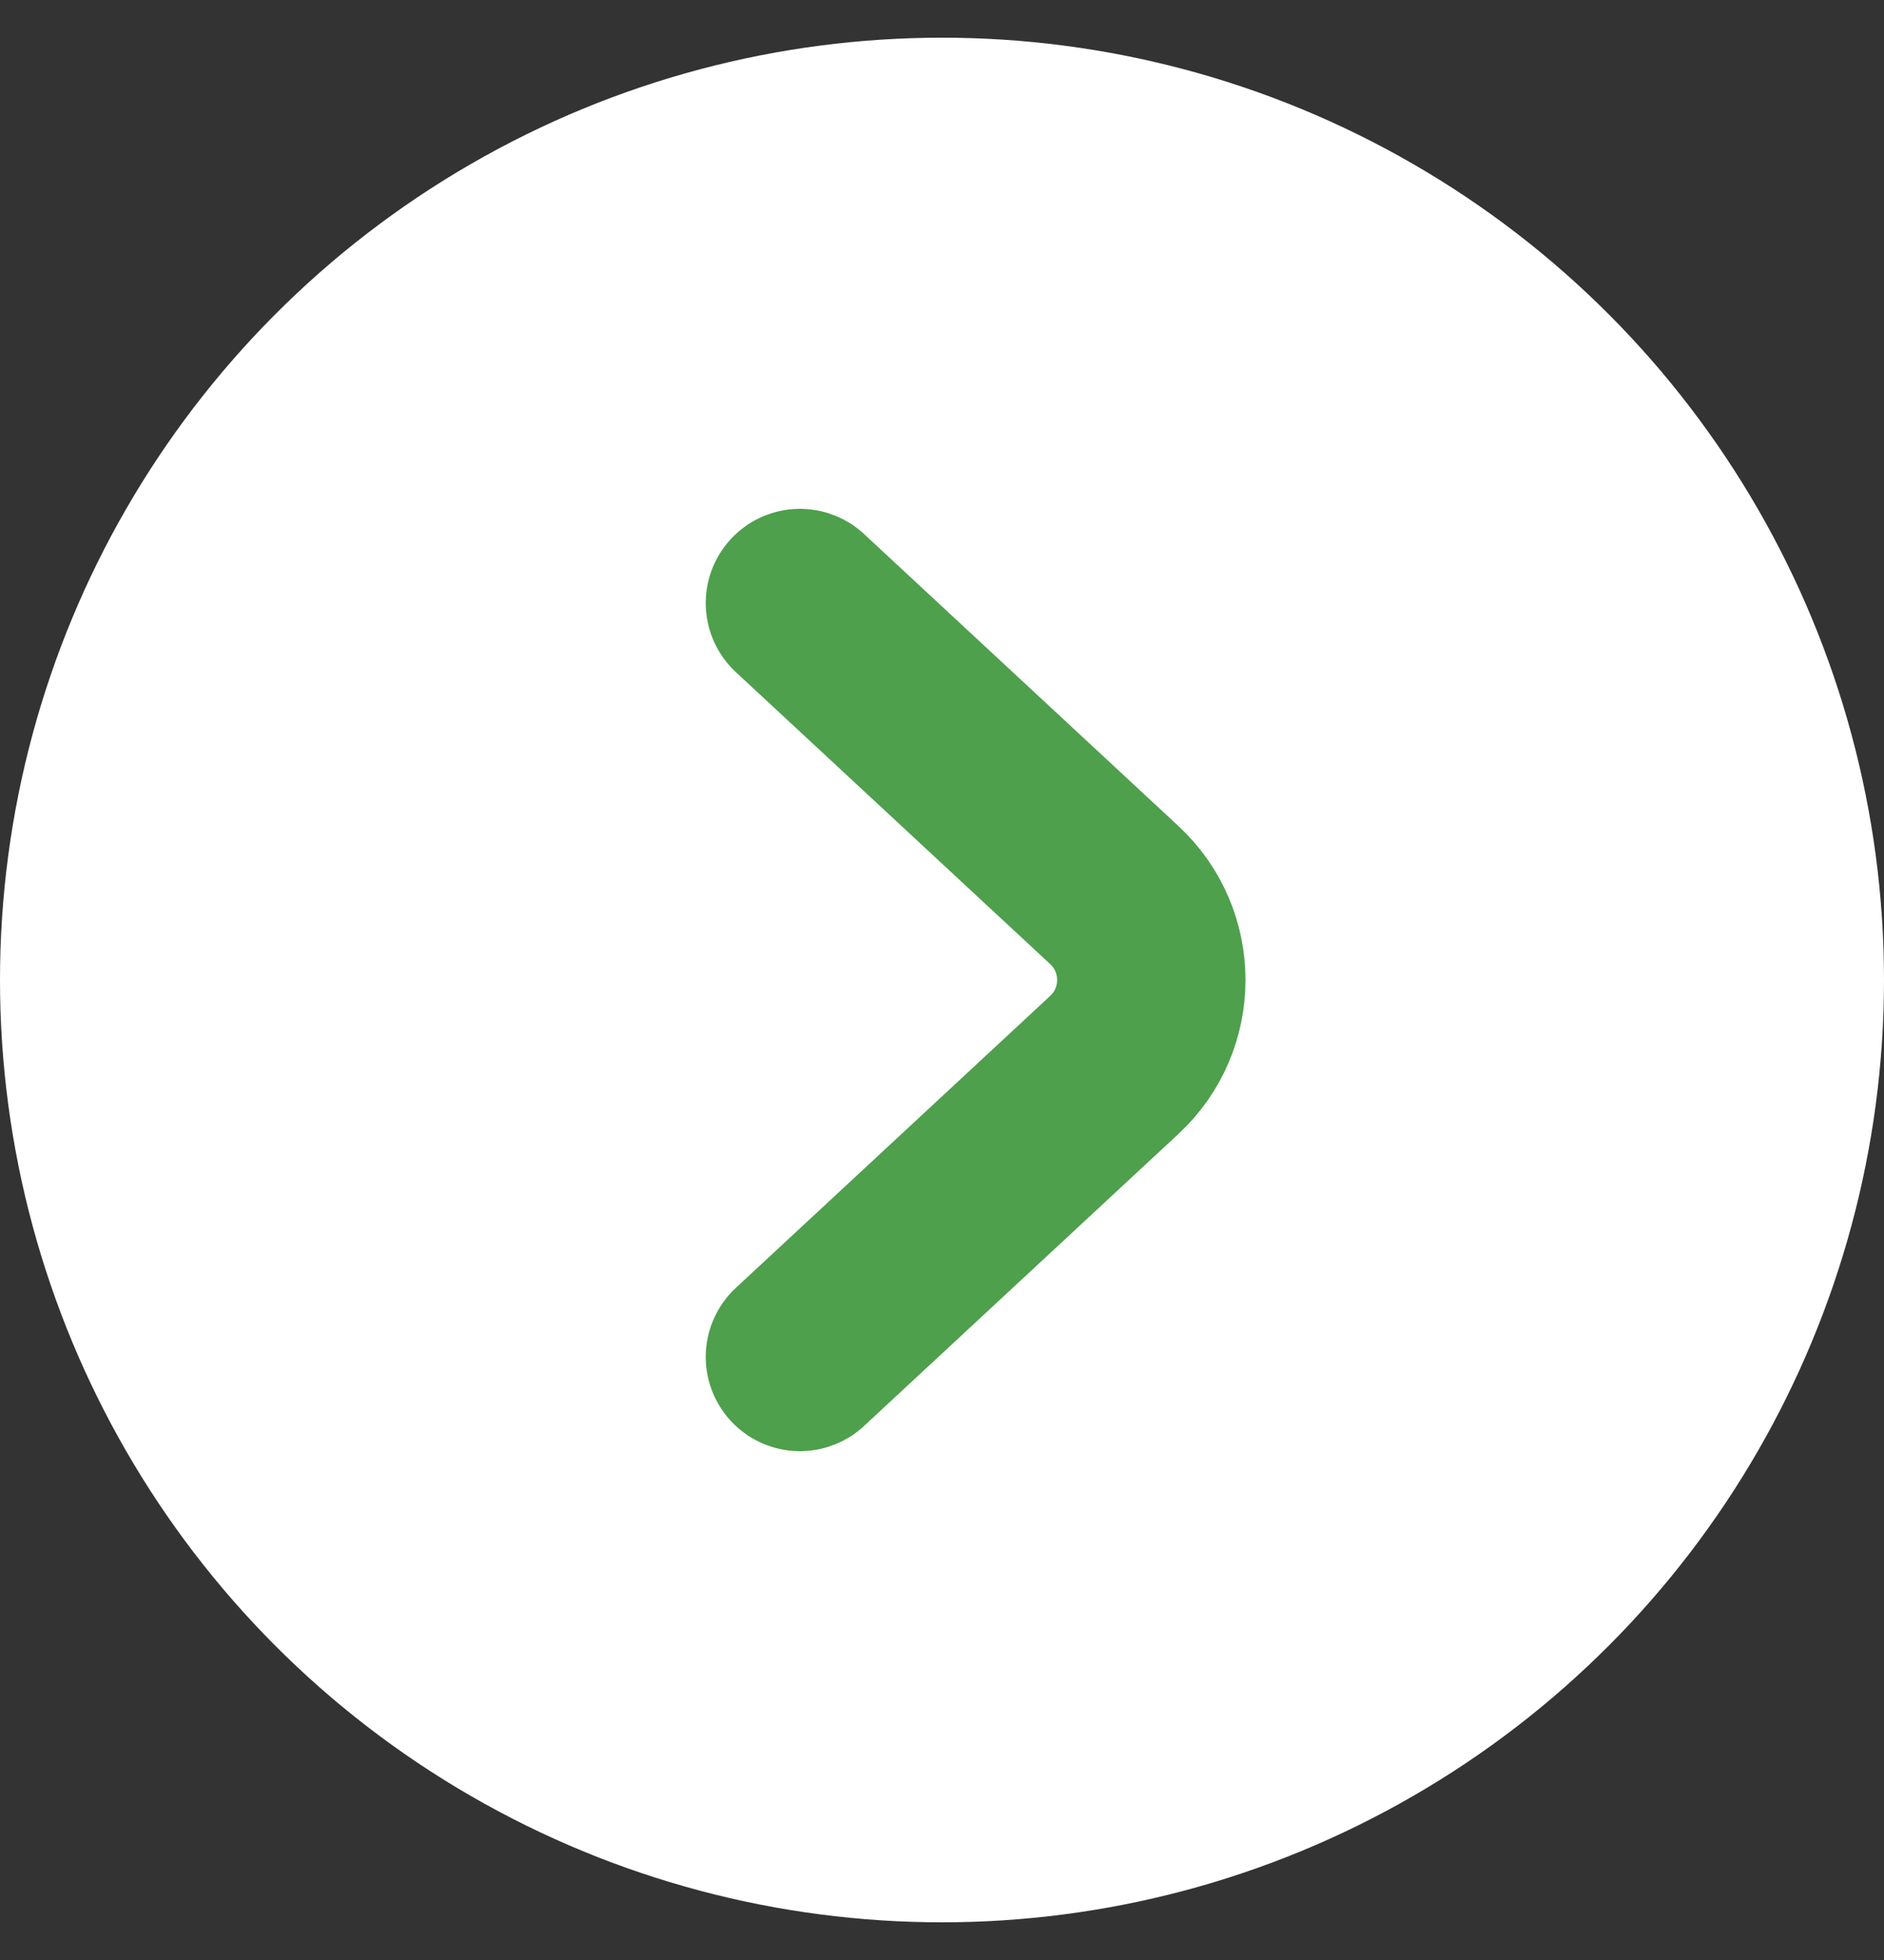 <svg width="25" height="26" viewBox="0 0 25 26" fill="none" xmlns="http://www.w3.org/2000/svg">
<rect x="0" y="0" width="25" height="26" fill="#333333" stroke="none"/>
<circle cx="12.5" cy="13" r="12.5" fill="white"/>
<rect width="17" height="17" transform="matrix(0 1 -1 0 21 4.5)" fill="white"/>
<path d="M10.615 8L14.786 11.873C15.441 12.481 15.441 13.519 14.786 14.127L10.615 18" stroke="#4EA04C" stroke-width="2.5" stroke-linecap="round"/>
</svg>
